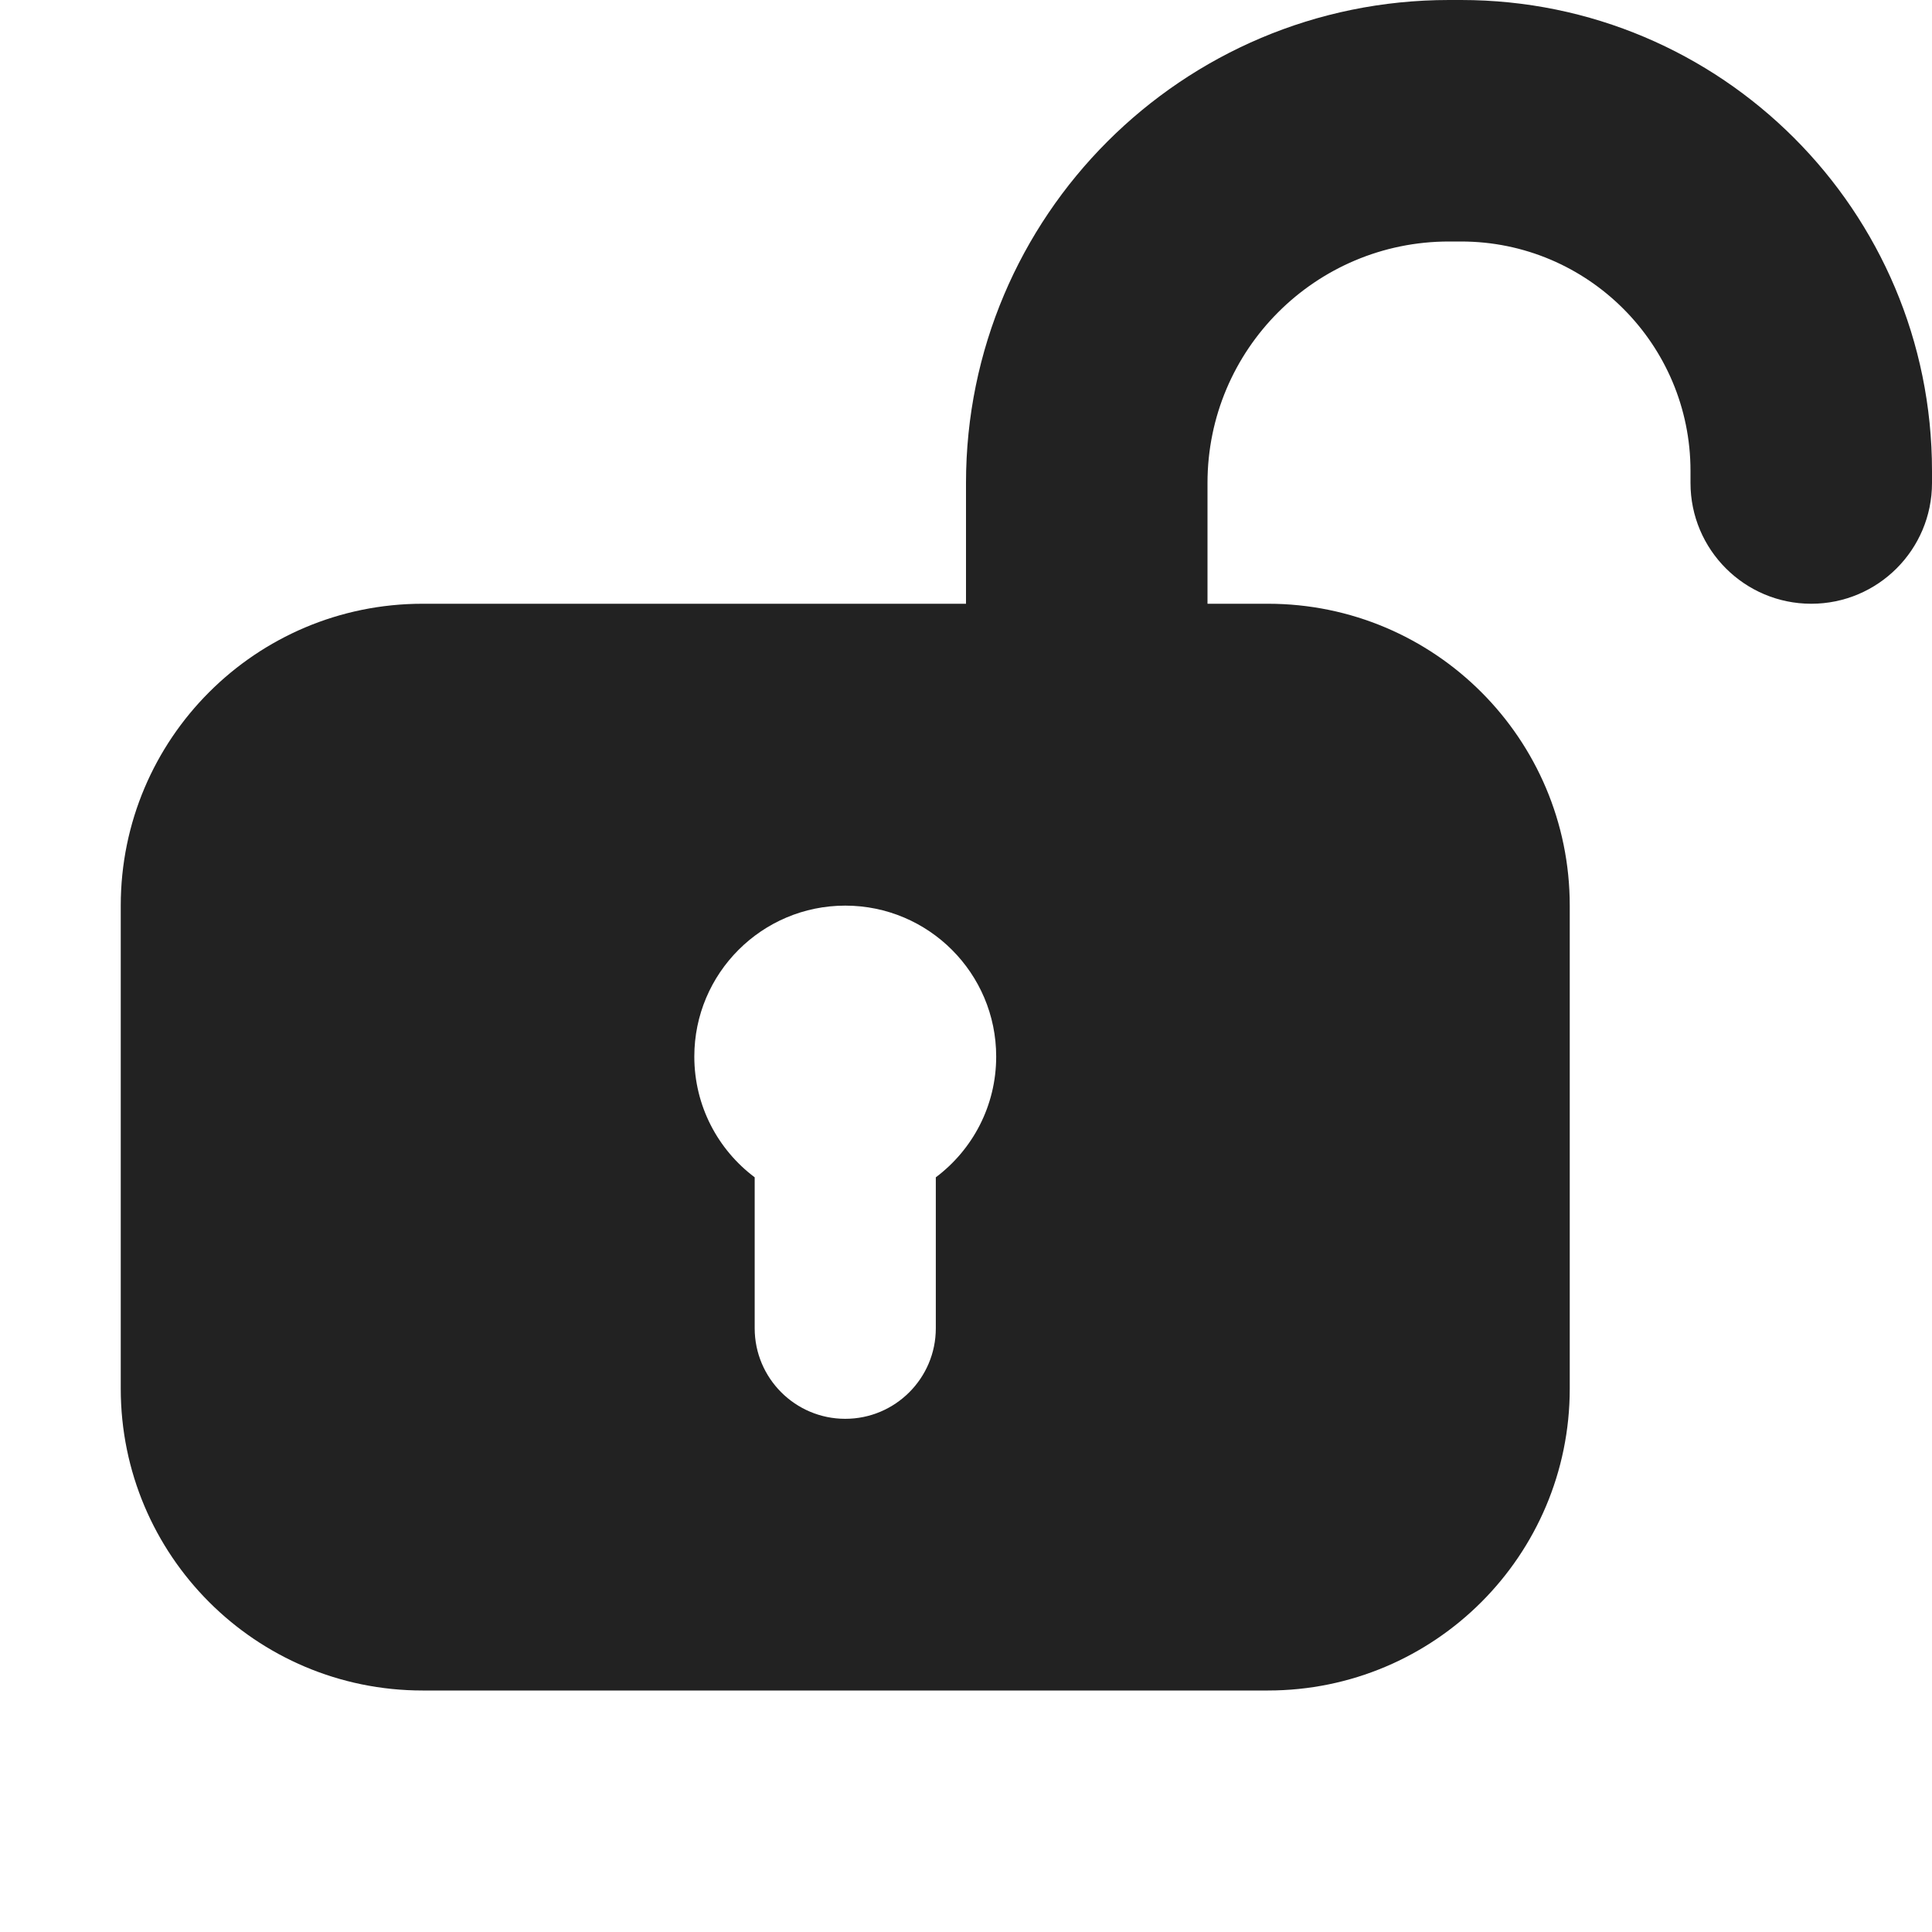 <svg width="16" height="16" viewBox="0 0 16 16" fill="none" xmlns="http://www.w3.org/2000/svg">
<path fill-rule="evenodd" clip-rule="evenodd" d="M12 0C9.791 0 8 1.791 8 4V5H3.5C2.119 5 1 6.119 1 7.5V11.5C1 12.881 2.119 14 3.5 14H10.5C11.881 14 13 12.881 13 11.5V7.5C13 6.119 11.881 5 10.5 5H10V4C10 2.895 10.895 2 12 2H12.1C13.149 2 14 2.851 14 3.9V4C14 4.552 14.448 5 15 5C15.552 5 16 4.552 16 4V3.9C16 1.746 14.254 0 12.1 0H12ZM7.75 9.75C8.054 9.522 8.25 9.159 8.25 8.75C8.25 8.06 7.69 7.5 7 7.5C6.31 7.5 5.75 8.06 5.75 8.75C5.75 9.159 5.946 9.522 6.25 9.75V11C6.25 11.414 6.586 11.75 7 11.75C7.414 11.75 7.75 11.414 7.75 11V9.75Z" fill="#222222"/>
</svg>
